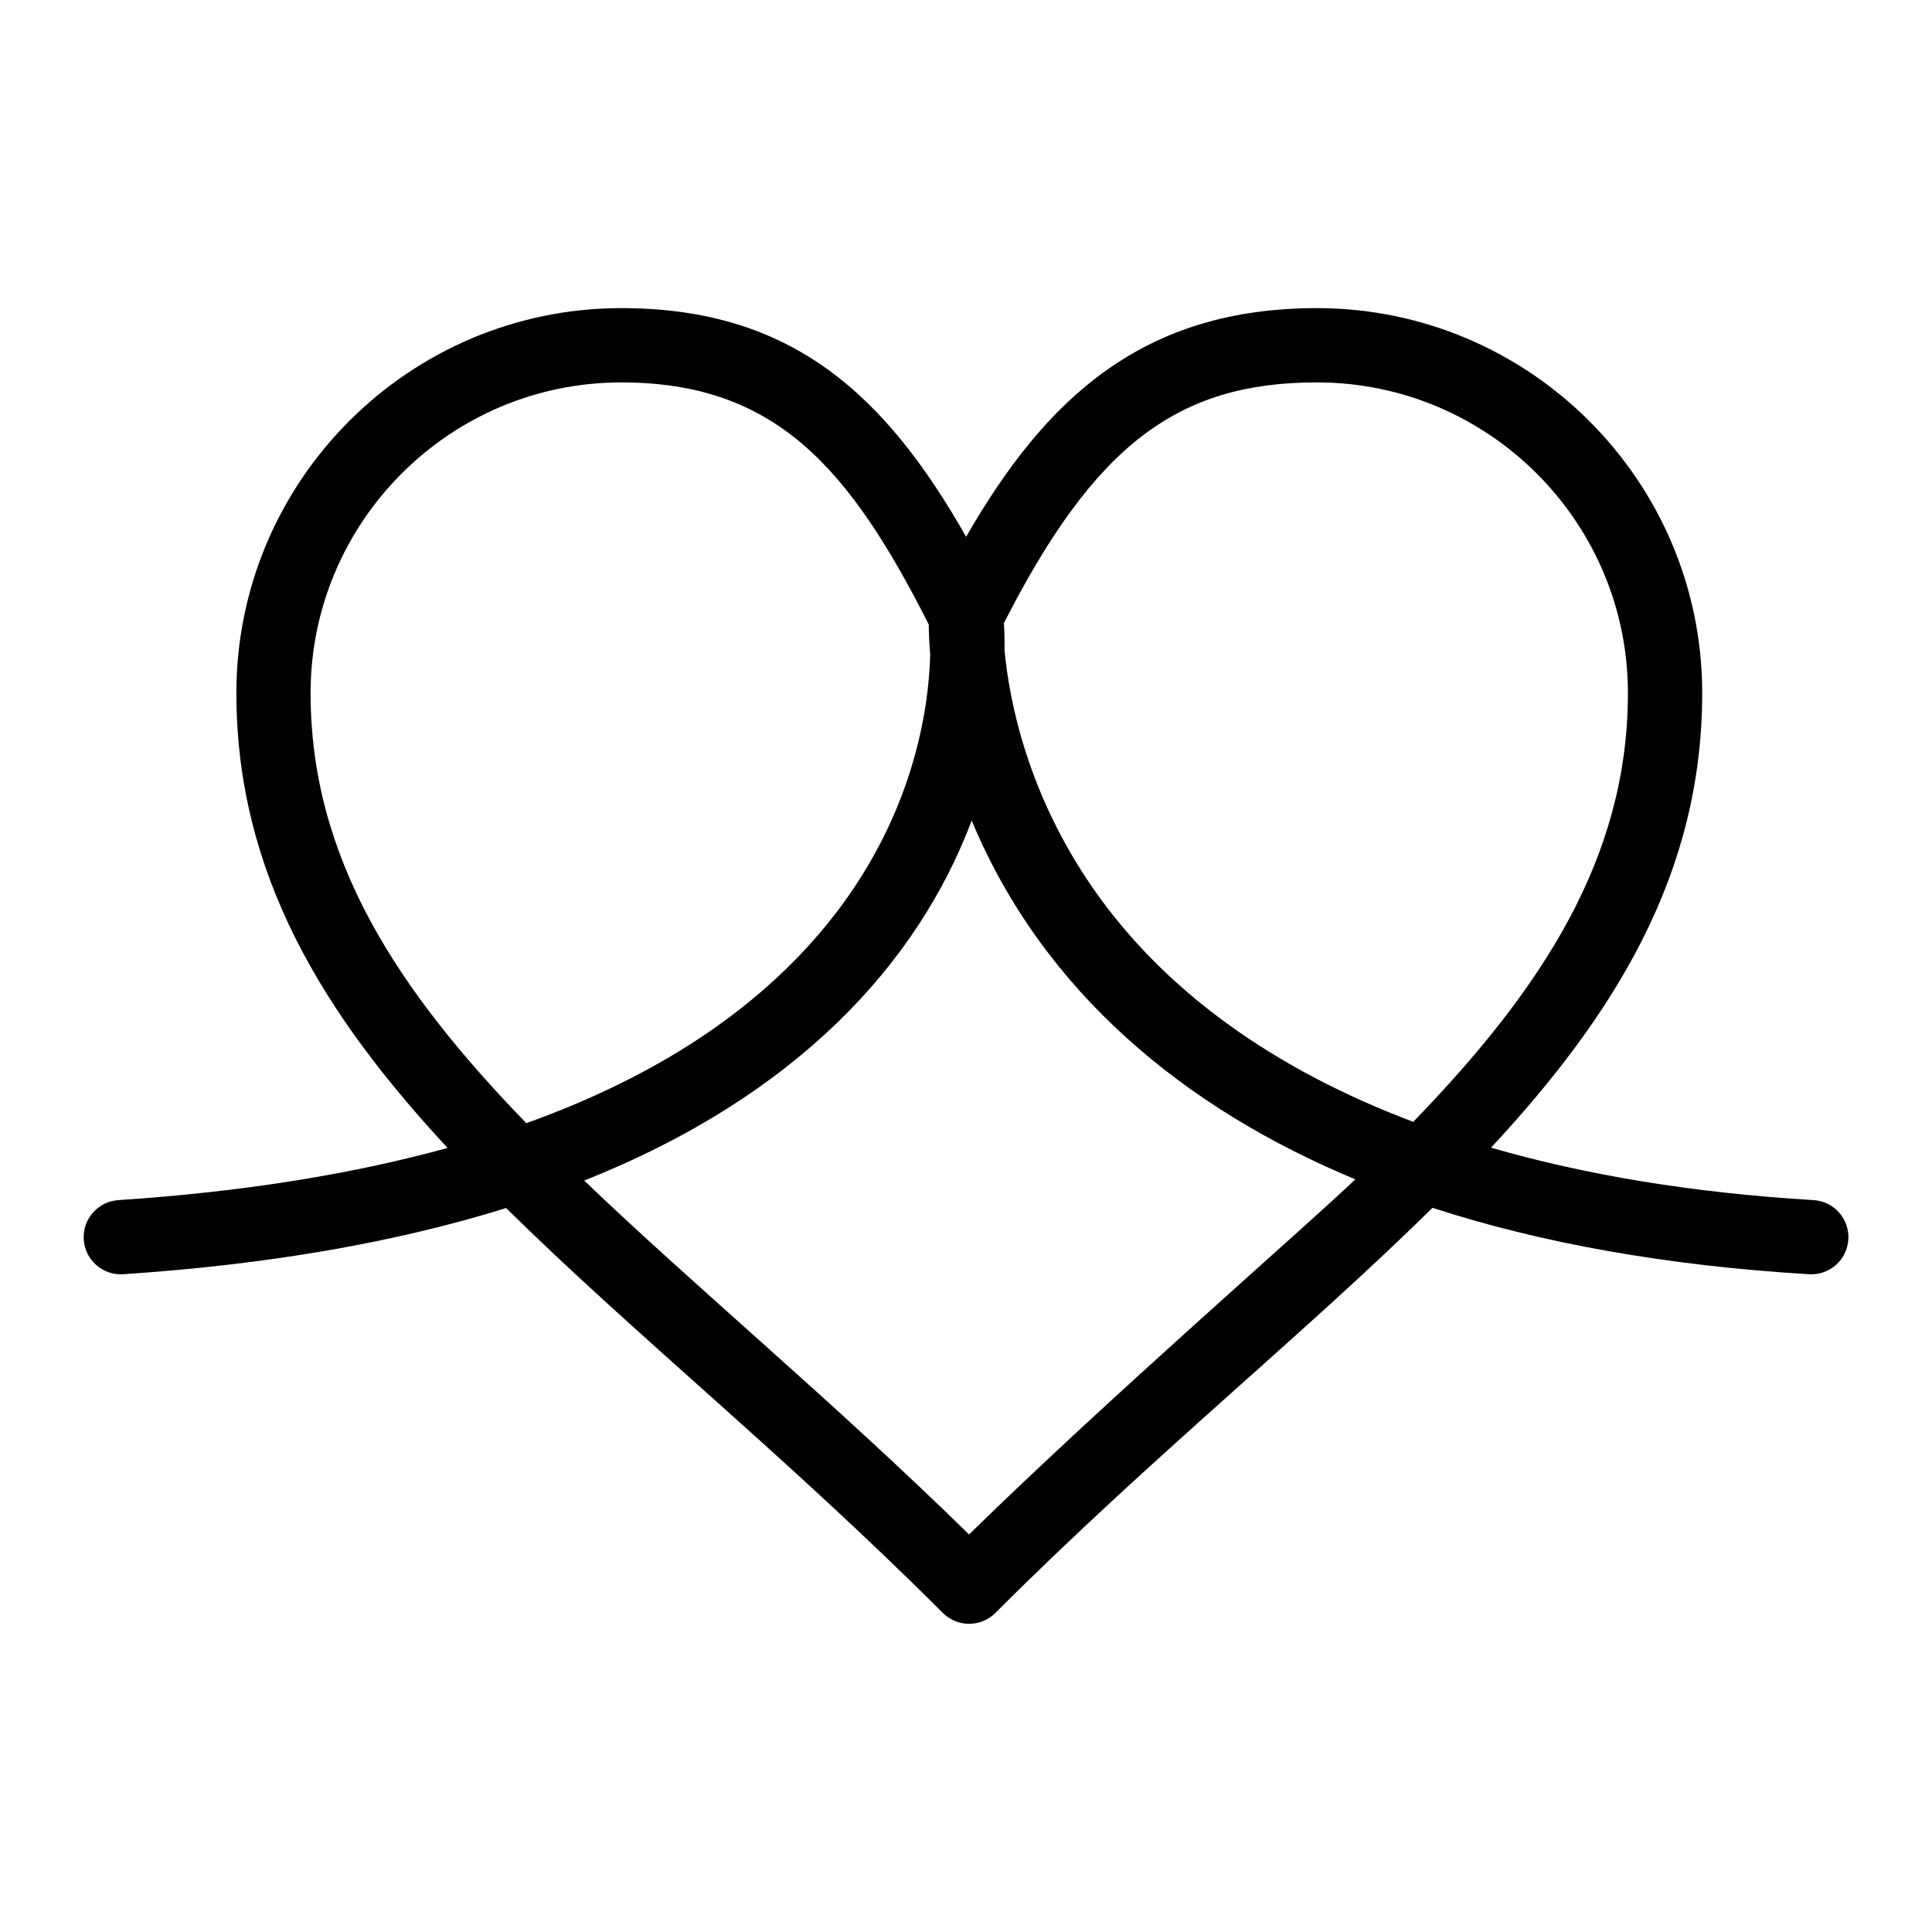 <?xml version="1.0" encoding="UTF-8"?>
<!-- Uploaded to: SVG Repo, www.svgrepo.com, Generator: SVG Repo Mixer Tools -->
<svg fill="#000000" width="800px" height="800px" version="1.1" viewBox="144 144 512 512" xmlns="http://www.w3.org/2000/svg">
 <path d="m624.59 462.04c-31.605-1.895-60.184-6.574-85.449-13.895 32.797-35.305 55.961-72.488 55.961-120.48 0-56.25-45.809-102.01-102.11-102.01-45.941 0-71.719 23.637-92.957 60.598-21.508-37.824-46.32-60.598-91.383-60.598-56.25 0-102.01 45.762-102.01 102.01 0 48.027 23.176 85.227 55.977 120.55-25.512 7.039-54.613 11.668-87.258 13.828-5.422 0.359-9.527 5.047-9.168 10.469 0.355 5.379 4.996 9.527 10.469 9.168 38.316-2.535 72.168-8.402 101.46-17.535 33.98 33.504 74.359 65.922 115.74 107.3 3.844 3.844 10.07 3.84 13.918 0 41.477-41.477 81.883-73.887 115.85-107.36 29.082 9.461 62.484 15.359 99.793 17.598 5.484 0.316 10.09-3.856 10.41-9.234 0.324-5.426-3.809-10.086-9.234-10.414zm-131.61-216.7c45.453 0 82.434 36.934 82.434 82.328 0 43.609-22.676 78.293-56.887 113.63-37.293-14.059-65.926-34.758-84.656-61.602-17.809-25.52-22.465-50.574-23.656-63.336 0.035-3.008-0.059-5.449-0.172-7.219 23.965-47.031 45.883-63.805 82.938-63.805zm-266.67 82.332c0-45.398 36.934-82.328 82.332-82.328 40.863 0 60.418 22.531 81.488 64.141 0.012 1.844 0.098 4.535 0.387 7.93-0.363 14.254-4.309 43.445-27.617 71.863-18.508 22.566-45.07 40.059-79.422 52.375-34.367-35.461-57.168-70.23-57.168-113.98zm174.5 222.98c-36.43-35.695-72.191-65.246-102-93.797 56.488-22.422 88.488-57.68 102.7-95.402 18.922 45.395 56.43 76.309 101.67 95.082-13.059 12.52-65.457 57.949-102.37 94.117z"/>
</svg>